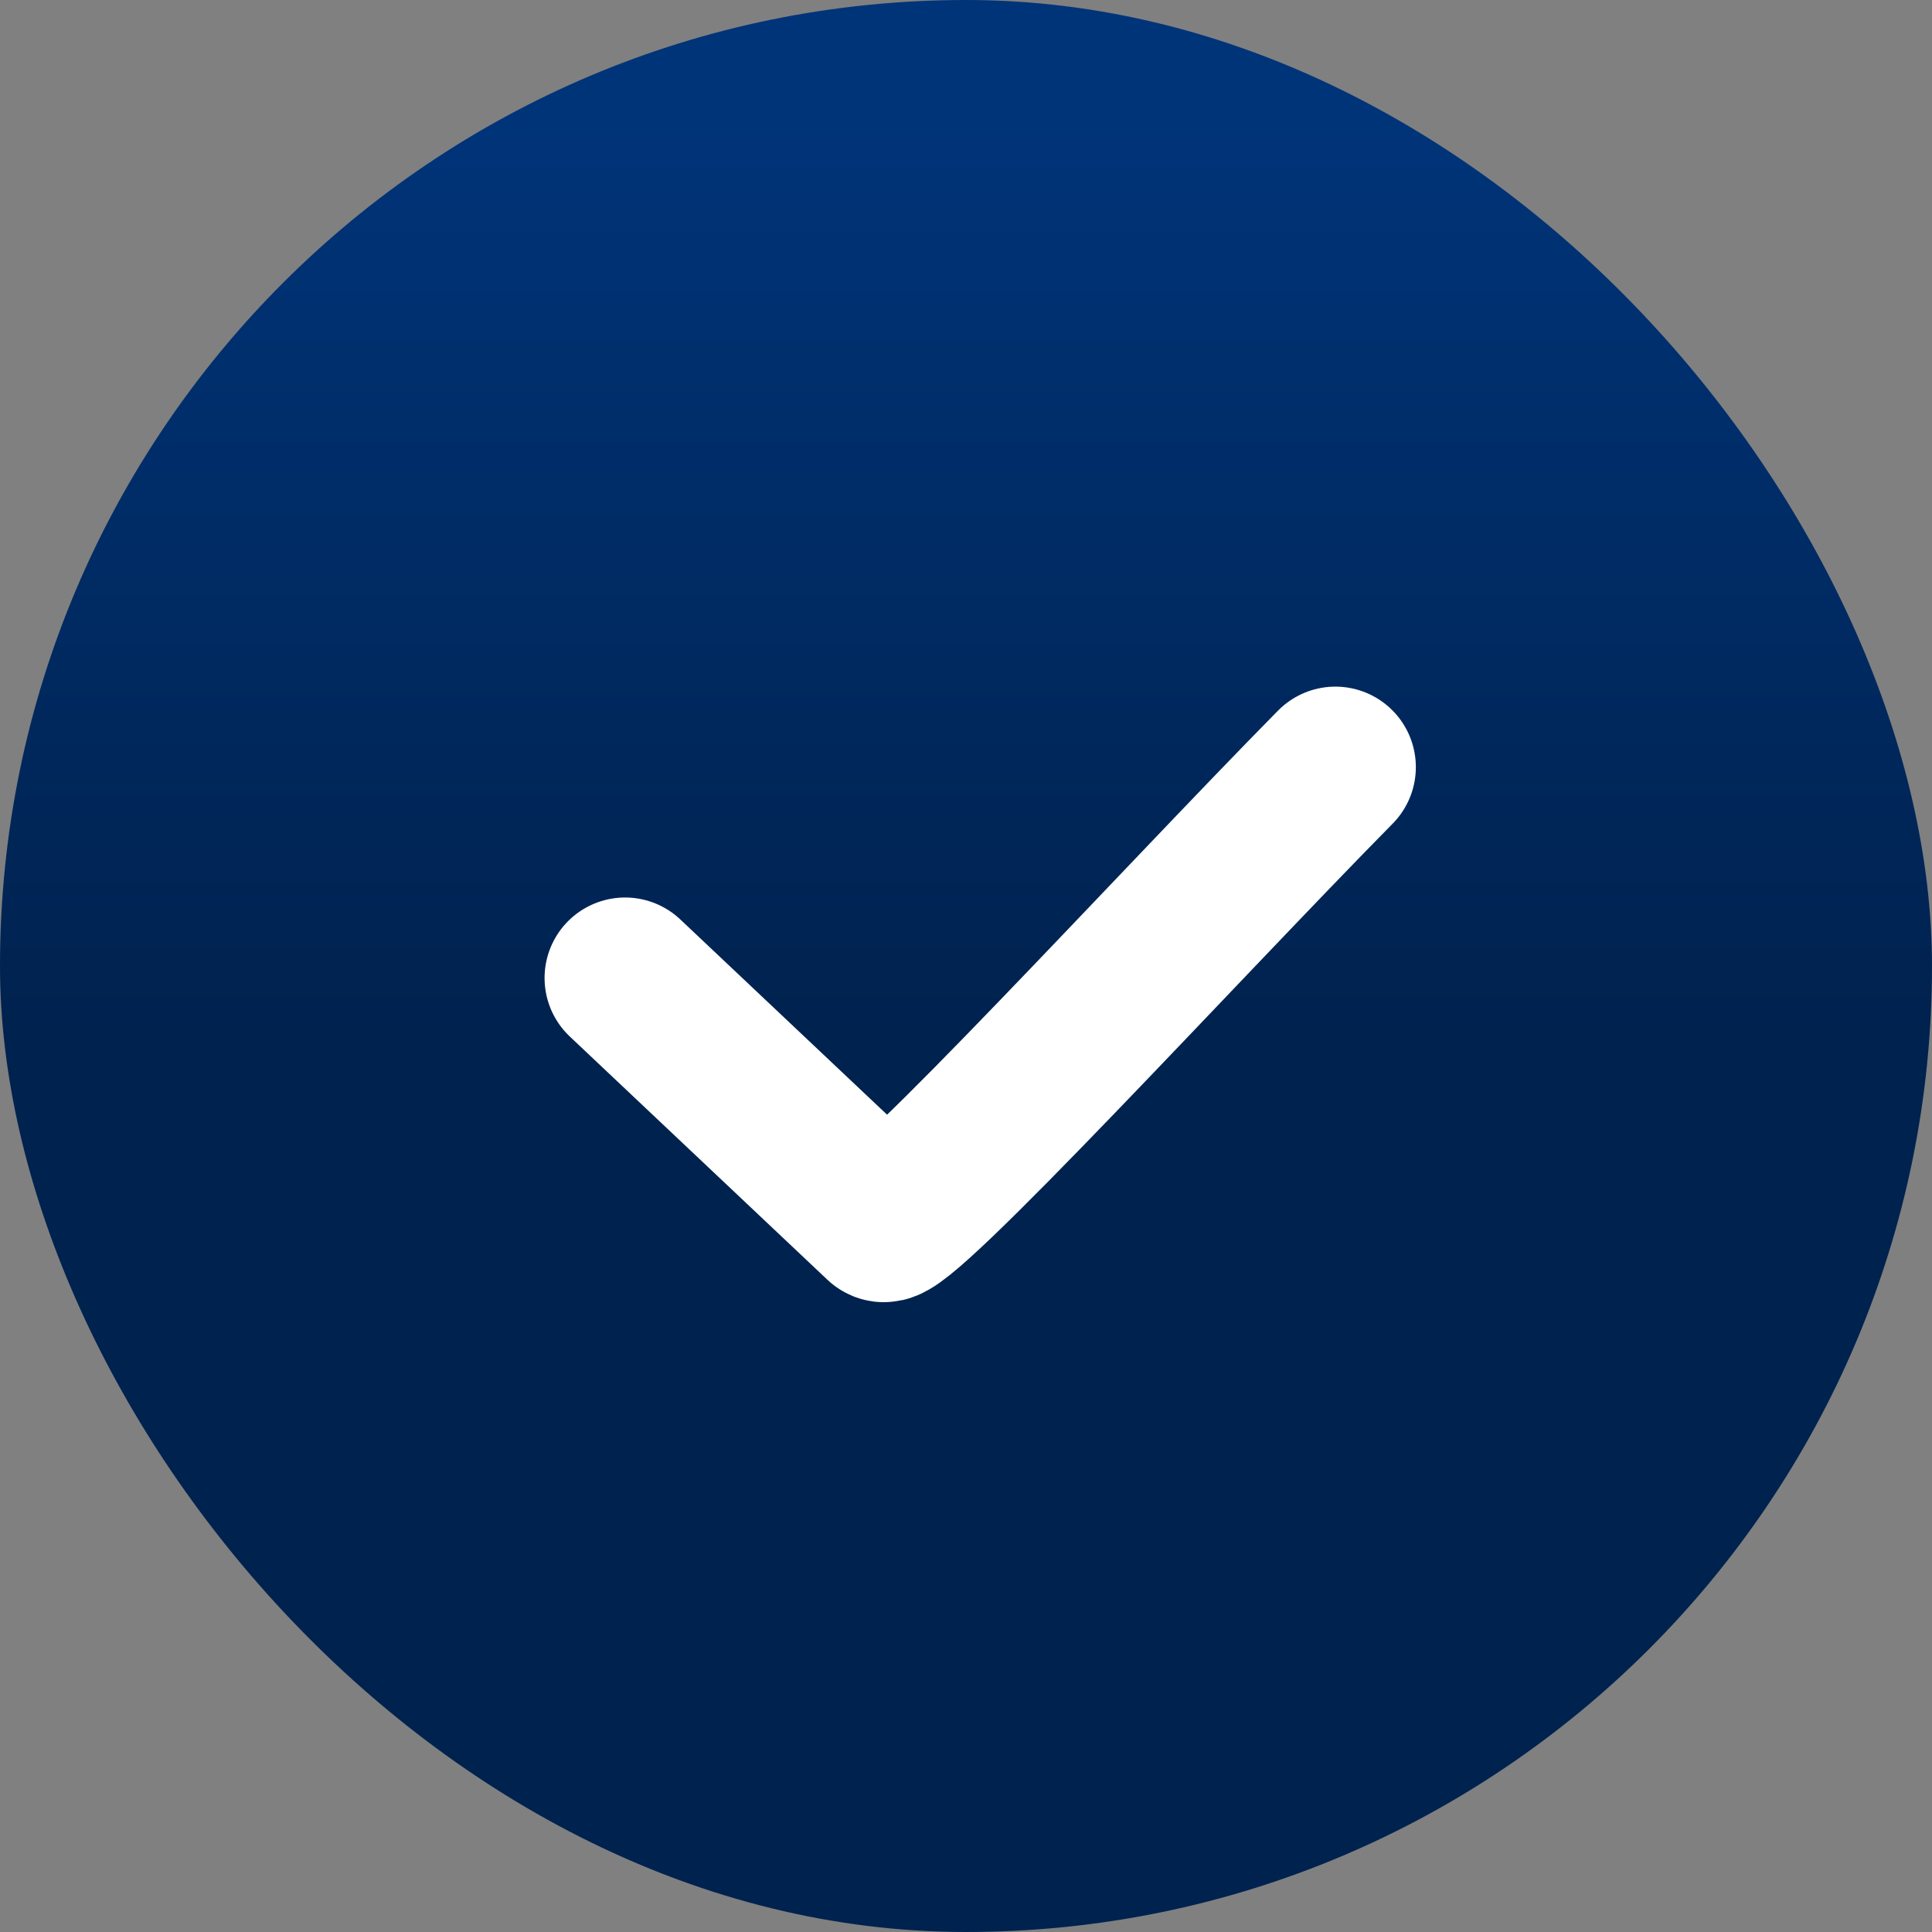 <svg width="34" height="34" viewBox="0 0 34 34" fill="none" xmlns="http://www.w3.org/2000/svg">
  <rect x="0" y="0" width="34" height="34" fill="#808080" stroke="none"/>
  <rect x="0" y="0" width="34" height="34" rx="17" fill="url(#paint0_linear_144_54077)" />
  <path
    d="M11 17.211 C12.411 18.544 15.293 21.265 15.535 21.493 C15.777 21.721 20.779 16.26 23.5 13.5"
    stroke="white"
    stroke-width="2.833"
    stroke-linecap="round"
  />
  <defs>
    <linearGradient id="paint0_linear_144_54077" x1="17" y1="2" x2="17" y2="18" gradientUnits="userSpaceOnUse">
      <stop stop-color="#003479"/>
      <stop offset="1" stop-color="#00224F"/>
    </linearGradient>
  </defs>
</svg>
